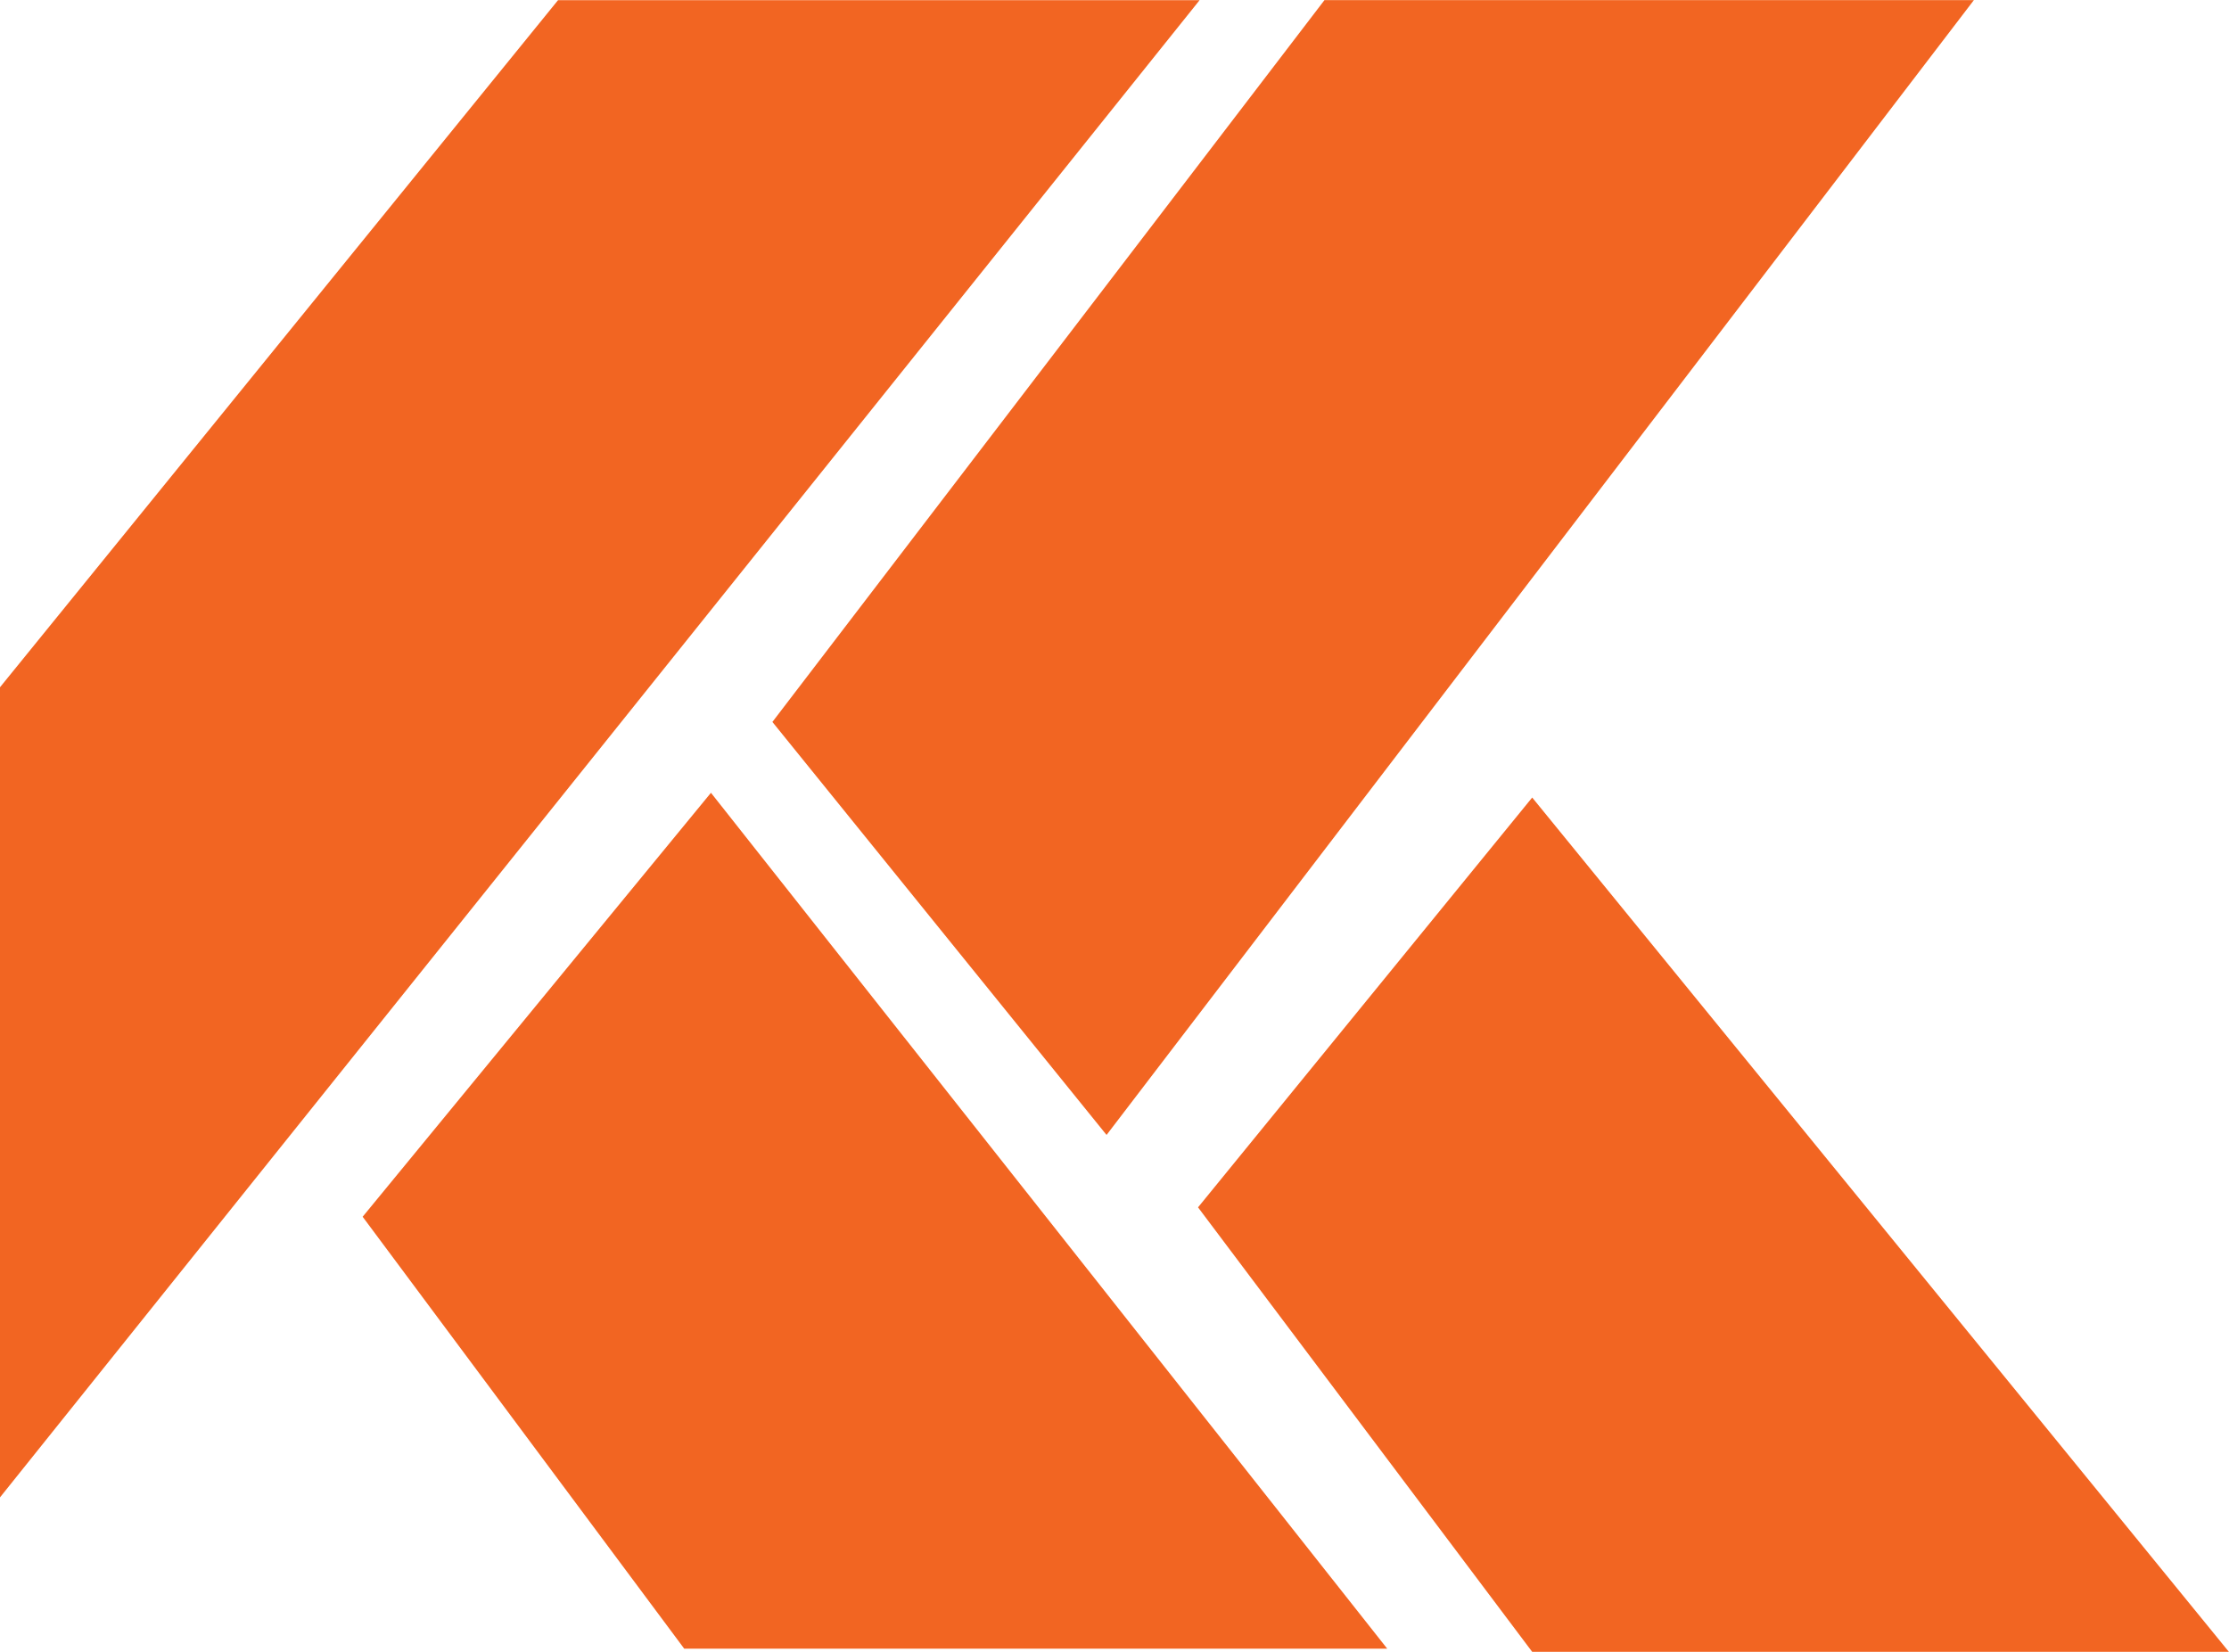<svg xmlns="http://www.w3.org/2000/svg" width="24.414" height="18.094" viewBox="0 0 24.414 18.094"><path d="M372-1032.471v8.874l13.139-16.4h-7.027Z" transform="translate(-372 1039.999)" fill="#f26522"/><path d="M452.482-872.333l7.407,9.375h-7.7l-3.522-4.731Z" transform="translate(-444.695 881.017)" fill="#f26522"/><path d="M535.333-1032.091l3.66,4.524,9.5-12.431h-7.113Z" transform="translate(-526.873 1039.999)" fill="#f26522"/><path d="M625.333-866.844l3.66,4.869h7.631l-7.631-9.358Z" transform="translate(-612.211 880.069)" fill="#f26522"/></svg>